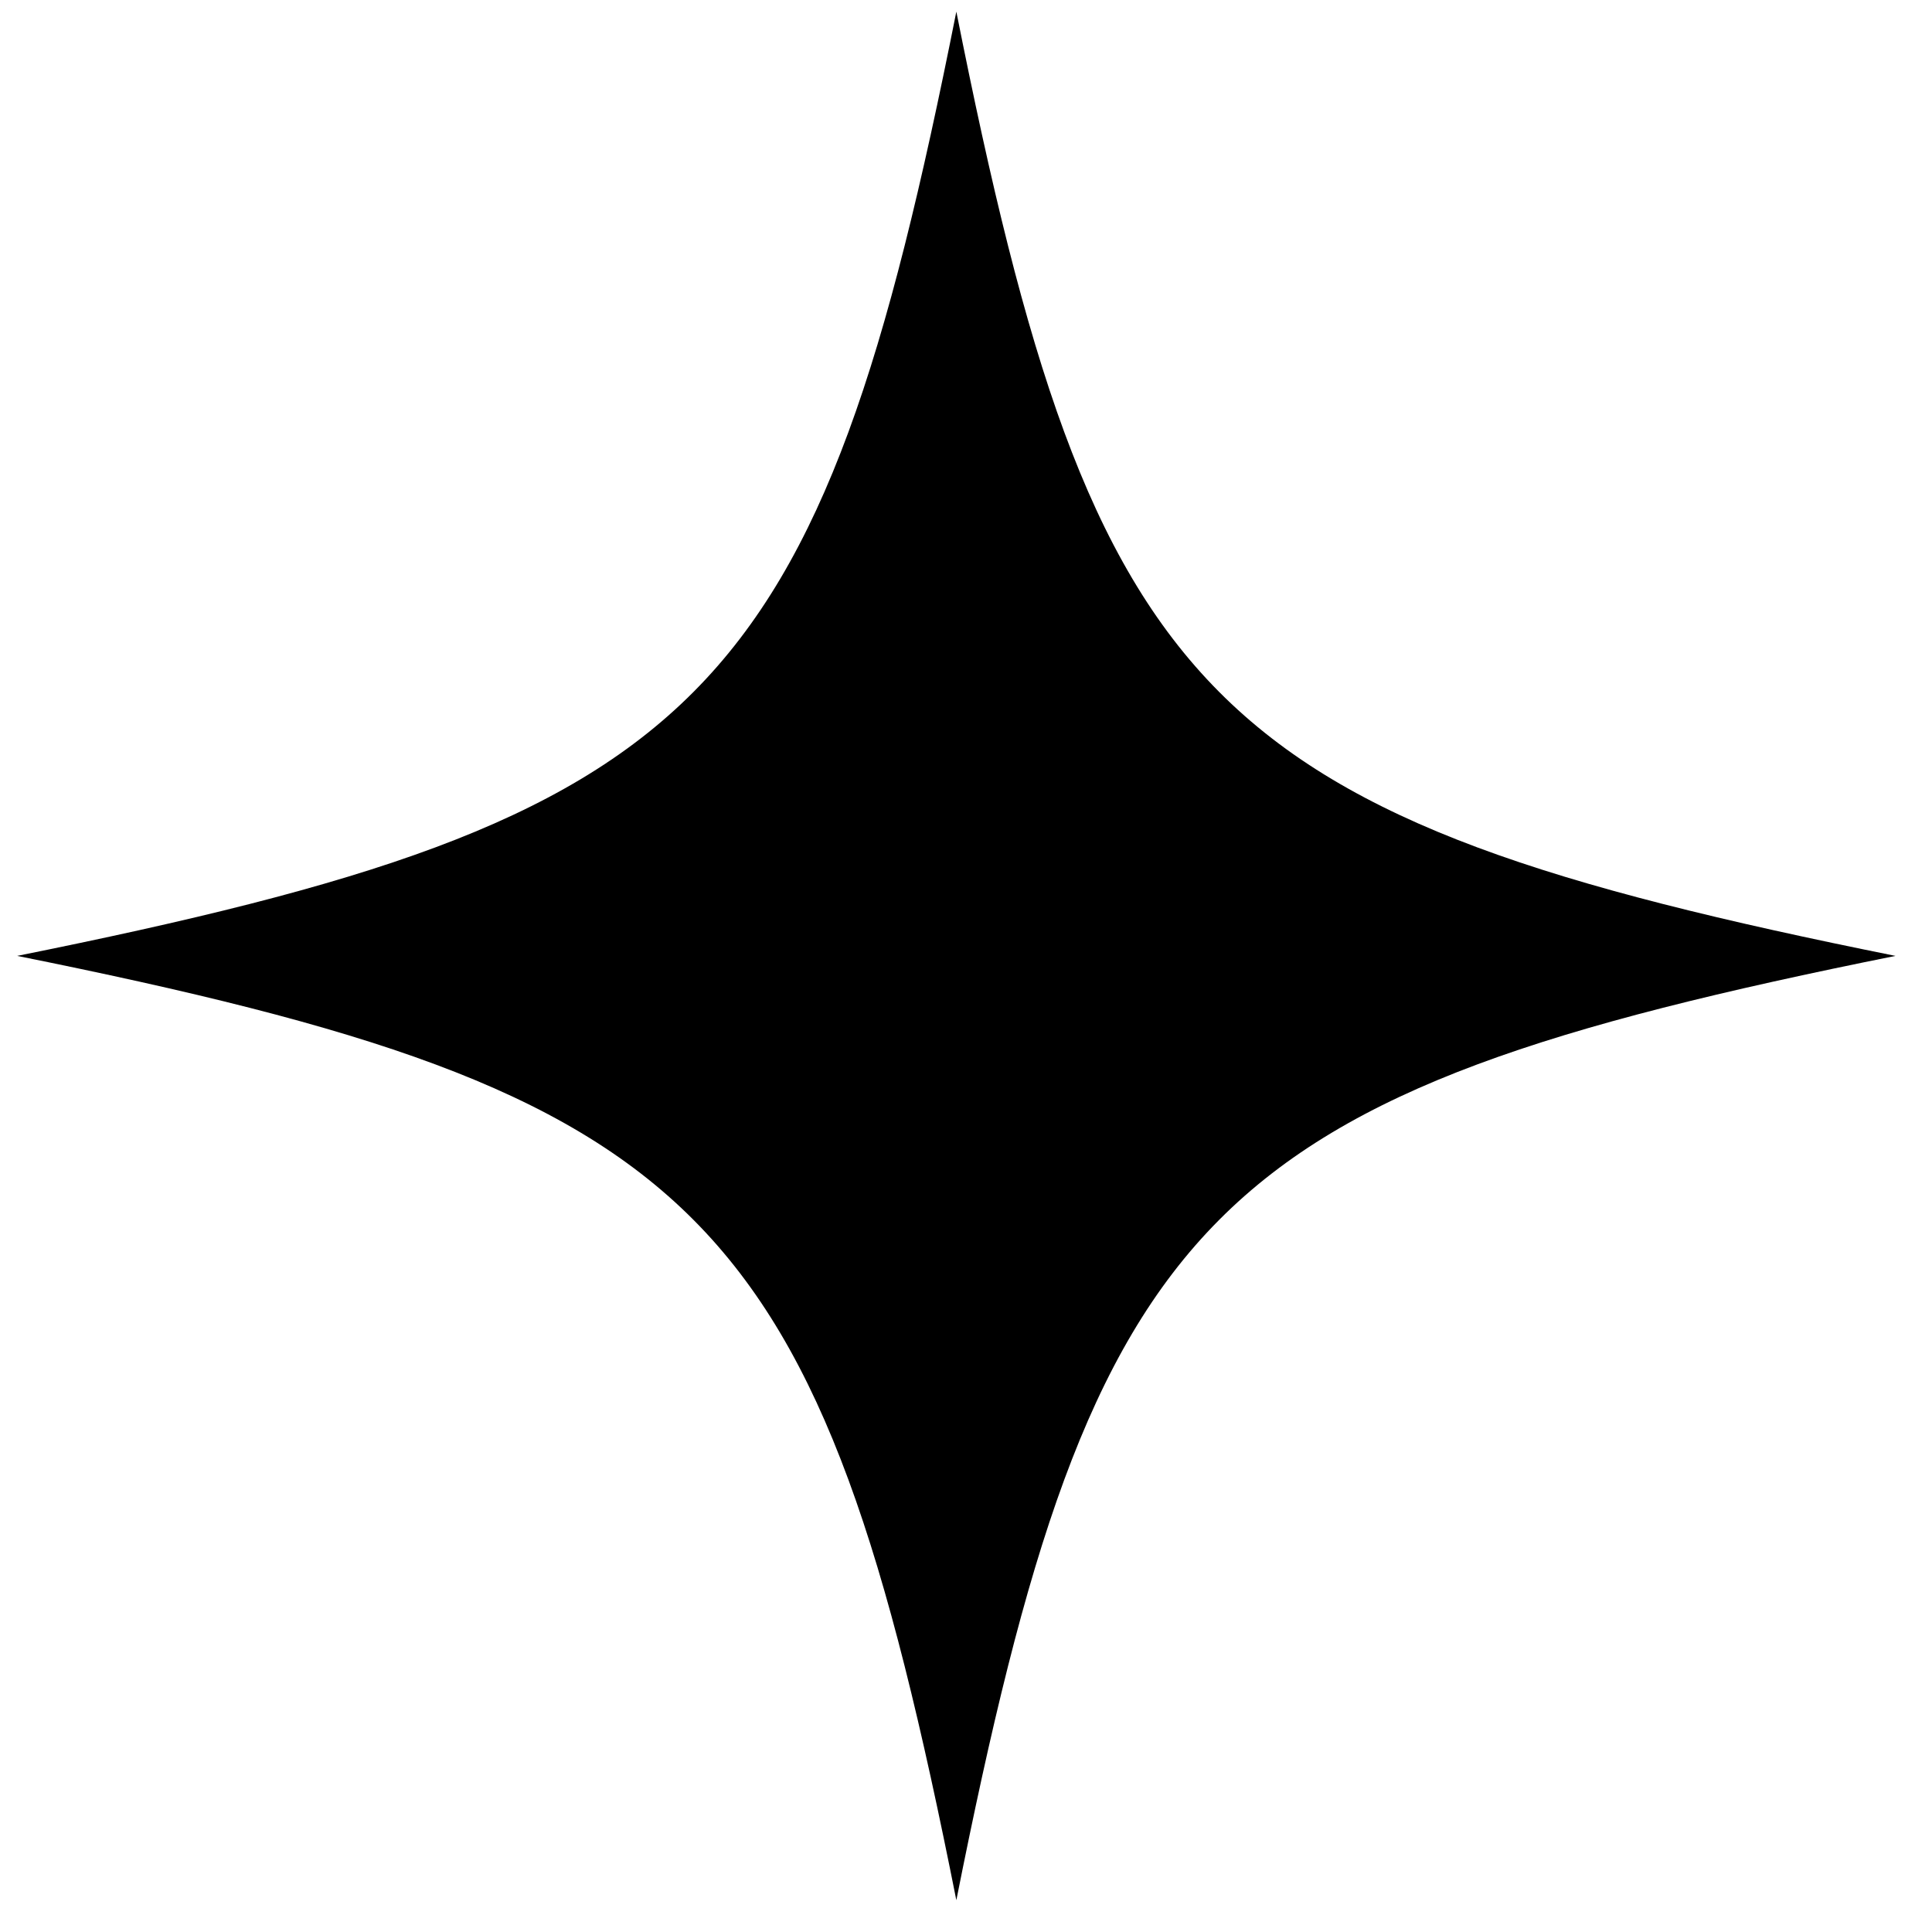 <svg width="43" height="43" viewBox="0 0 43 43" fill="none" xmlns="http://www.w3.org/2000/svg">
<path d="M42.187 21.275C26.838 24.362 24.355 26.859 21.285 42.292C18.215 26.859 15.731 24.362 0.382 21.275C15.731 18.189 18.215 15.691 21.285 0.259C24.355 15.691 26.838 18.189 42.187 21.275Z" fill="black"/>
</svg>